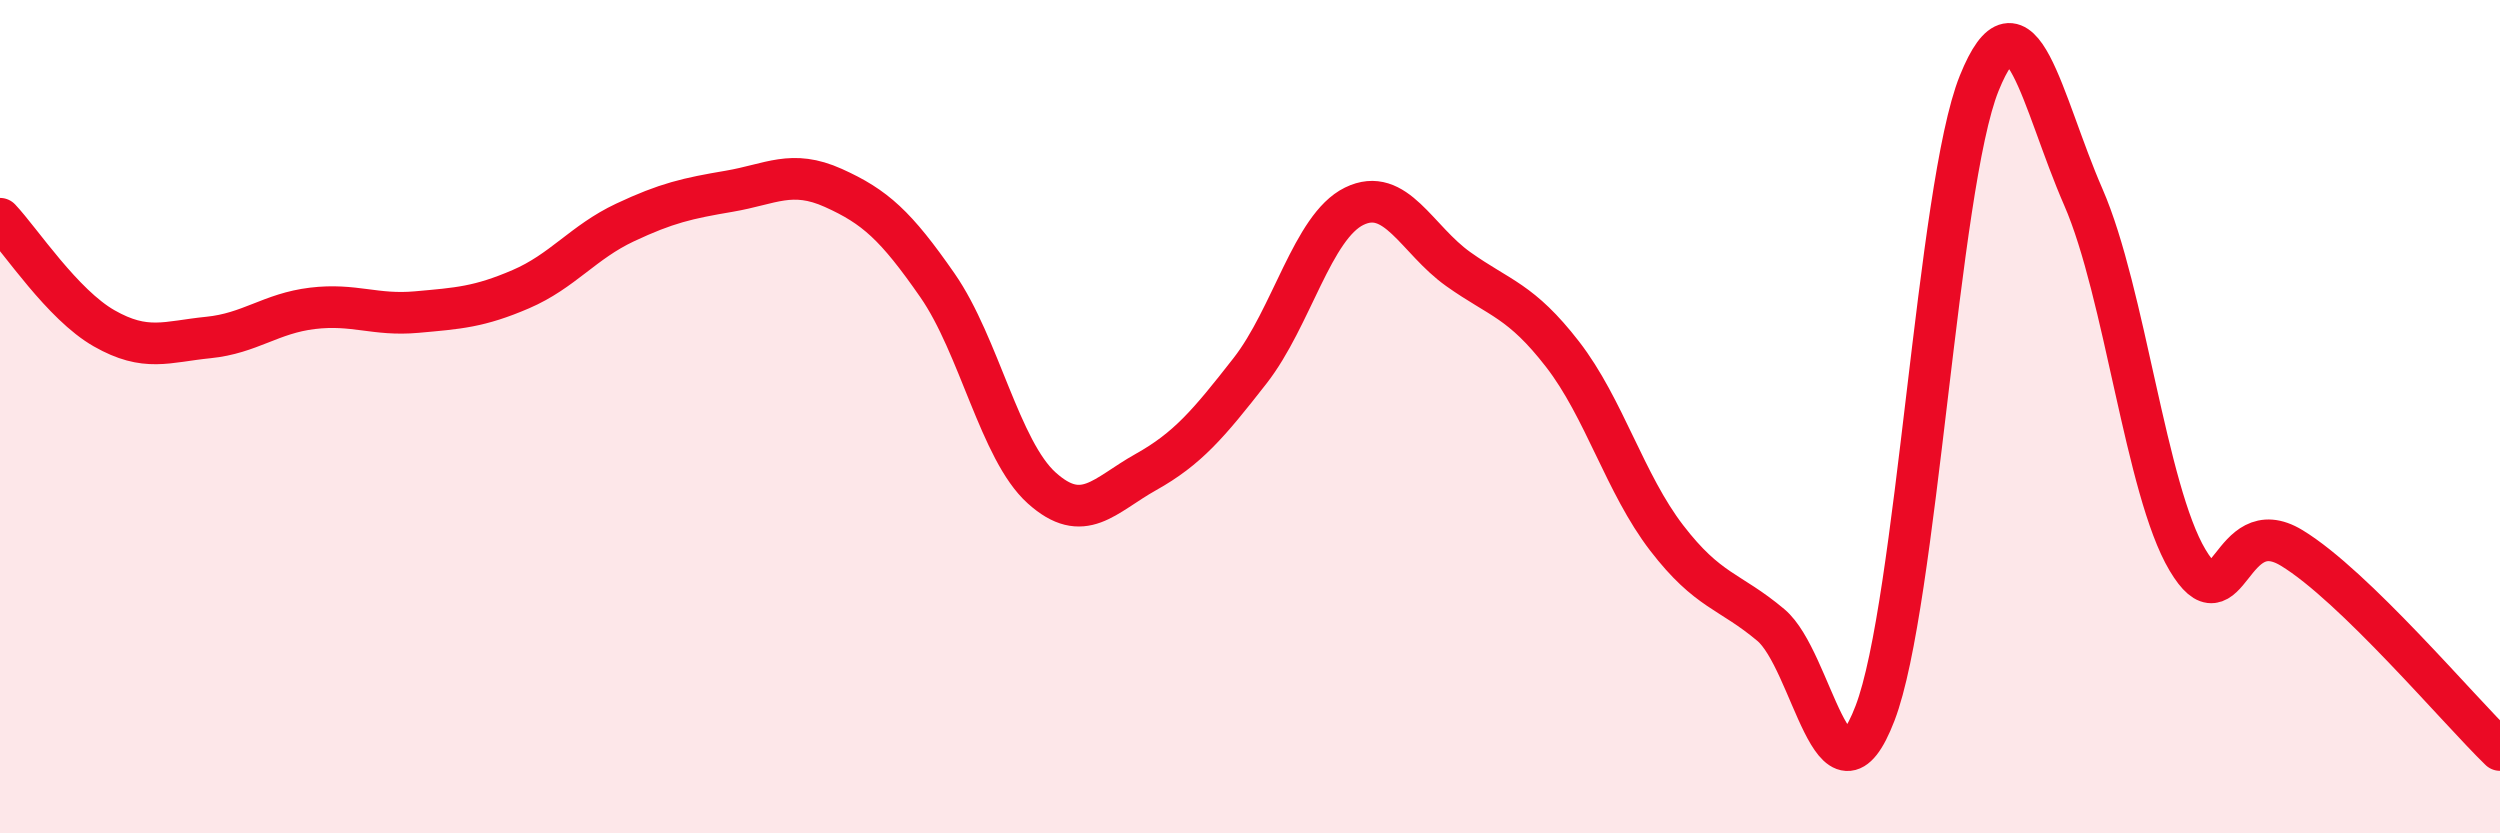 
    <svg width="60" height="20" viewBox="0 0 60 20" xmlns="http://www.w3.org/2000/svg">
      <path
        d="M 0,5.25 C 0.5,5.78 1.5,7.31 2.5,7.88 C 3.5,8.45 4,8.2 5,8.1 C 6,8 6.5,7.52 7.5,7.4 C 8.5,7.28 9,7.58 10,7.49 C 11,7.4 11.5,7.37 12.5,6.94 C 13.5,6.51 14,5.81 15,5.34 C 16,4.87 16.5,4.76 17.5,4.59 C 18.5,4.42 19,4.06 20,4.51 C 21,4.96 21.5,5.41 22.5,6.85 C 23.5,8.29 24,10.81 25,11.71 C 26,12.61 26.5,11.89 27.5,11.33 C 28.5,10.77 29,10.18 30,8.9 C 31,7.62 31.5,5.44 32.5,4.95 C 33.5,4.46 34,5.75 35,6.46 C 36,7.17 36.5,7.21 37.5,8.5 C 38.5,9.79 39,11.61 40,12.91 C 41,14.21 41.5,14.16 42.5,15 C 43.5,15.84 44,19.72 45,17.12 C 46,14.52 46.5,4.48 47.5,2 C 48.5,-0.48 49,2.44 50,4.73 C 51,7.02 51.5,11.76 52.5,13.44 C 53.5,15.12 53.5,12.24 55,13.15 C 56.5,14.06 59,17.03 60,18L60 20L0 20Z"
        fill="#EB0A25"
        opacity="0.1"
        stroke-linecap="round"
        stroke-linejoin="round"
      />
      <path
        d="M 0,5.25 C 0.5,5.78 1.5,7.31 2.5,7.88 C 3.5,8.45 4,8.2 5,8.1 C 6,8 6.5,7.52 7.5,7.4 C 8.5,7.28 9,7.58 10,7.49 C 11,7.4 11.5,7.37 12.5,6.94 C 13.5,6.51 14,5.81 15,5.34 C 16,4.87 16.5,4.76 17.5,4.59 C 18.5,4.42 19,4.06 20,4.51 C 21,4.96 21.5,5.41 22.5,6.85 C 23.5,8.29 24,10.81 25,11.71 C 26,12.61 26.5,11.89 27.5,11.33 C 28.5,10.77 29,10.18 30,8.9 C 31,7.62 31.5,5.44 32.5,4.95 C 33.5,4.46 34,5.75 35,6.46 C 36,7.17 36.5,7.21 37.5,8.5 C 38.5,9.79 39,11.61 40,12.91 C 41,14.21 41.5,14.16 42.5,15 C 43.5,15.84 44,19.72 45,17.12 C 46,14.52 46.5,4.48 47.5,2 C 48.5,-0.48 49,2.44 50,4.73 C 51,7.02 51.5,11.76 52.5,13.44 C 53.5,15.12 53.5,12.24 55,13.15 C 56.5,14.06 59,17.03 60,18"
        stroke="#EB0A25"
        stroke-width="1"
        fill="none"
        stroke-linecap="round"
        stroke-linejoin="round"
      />
    </svg>
  